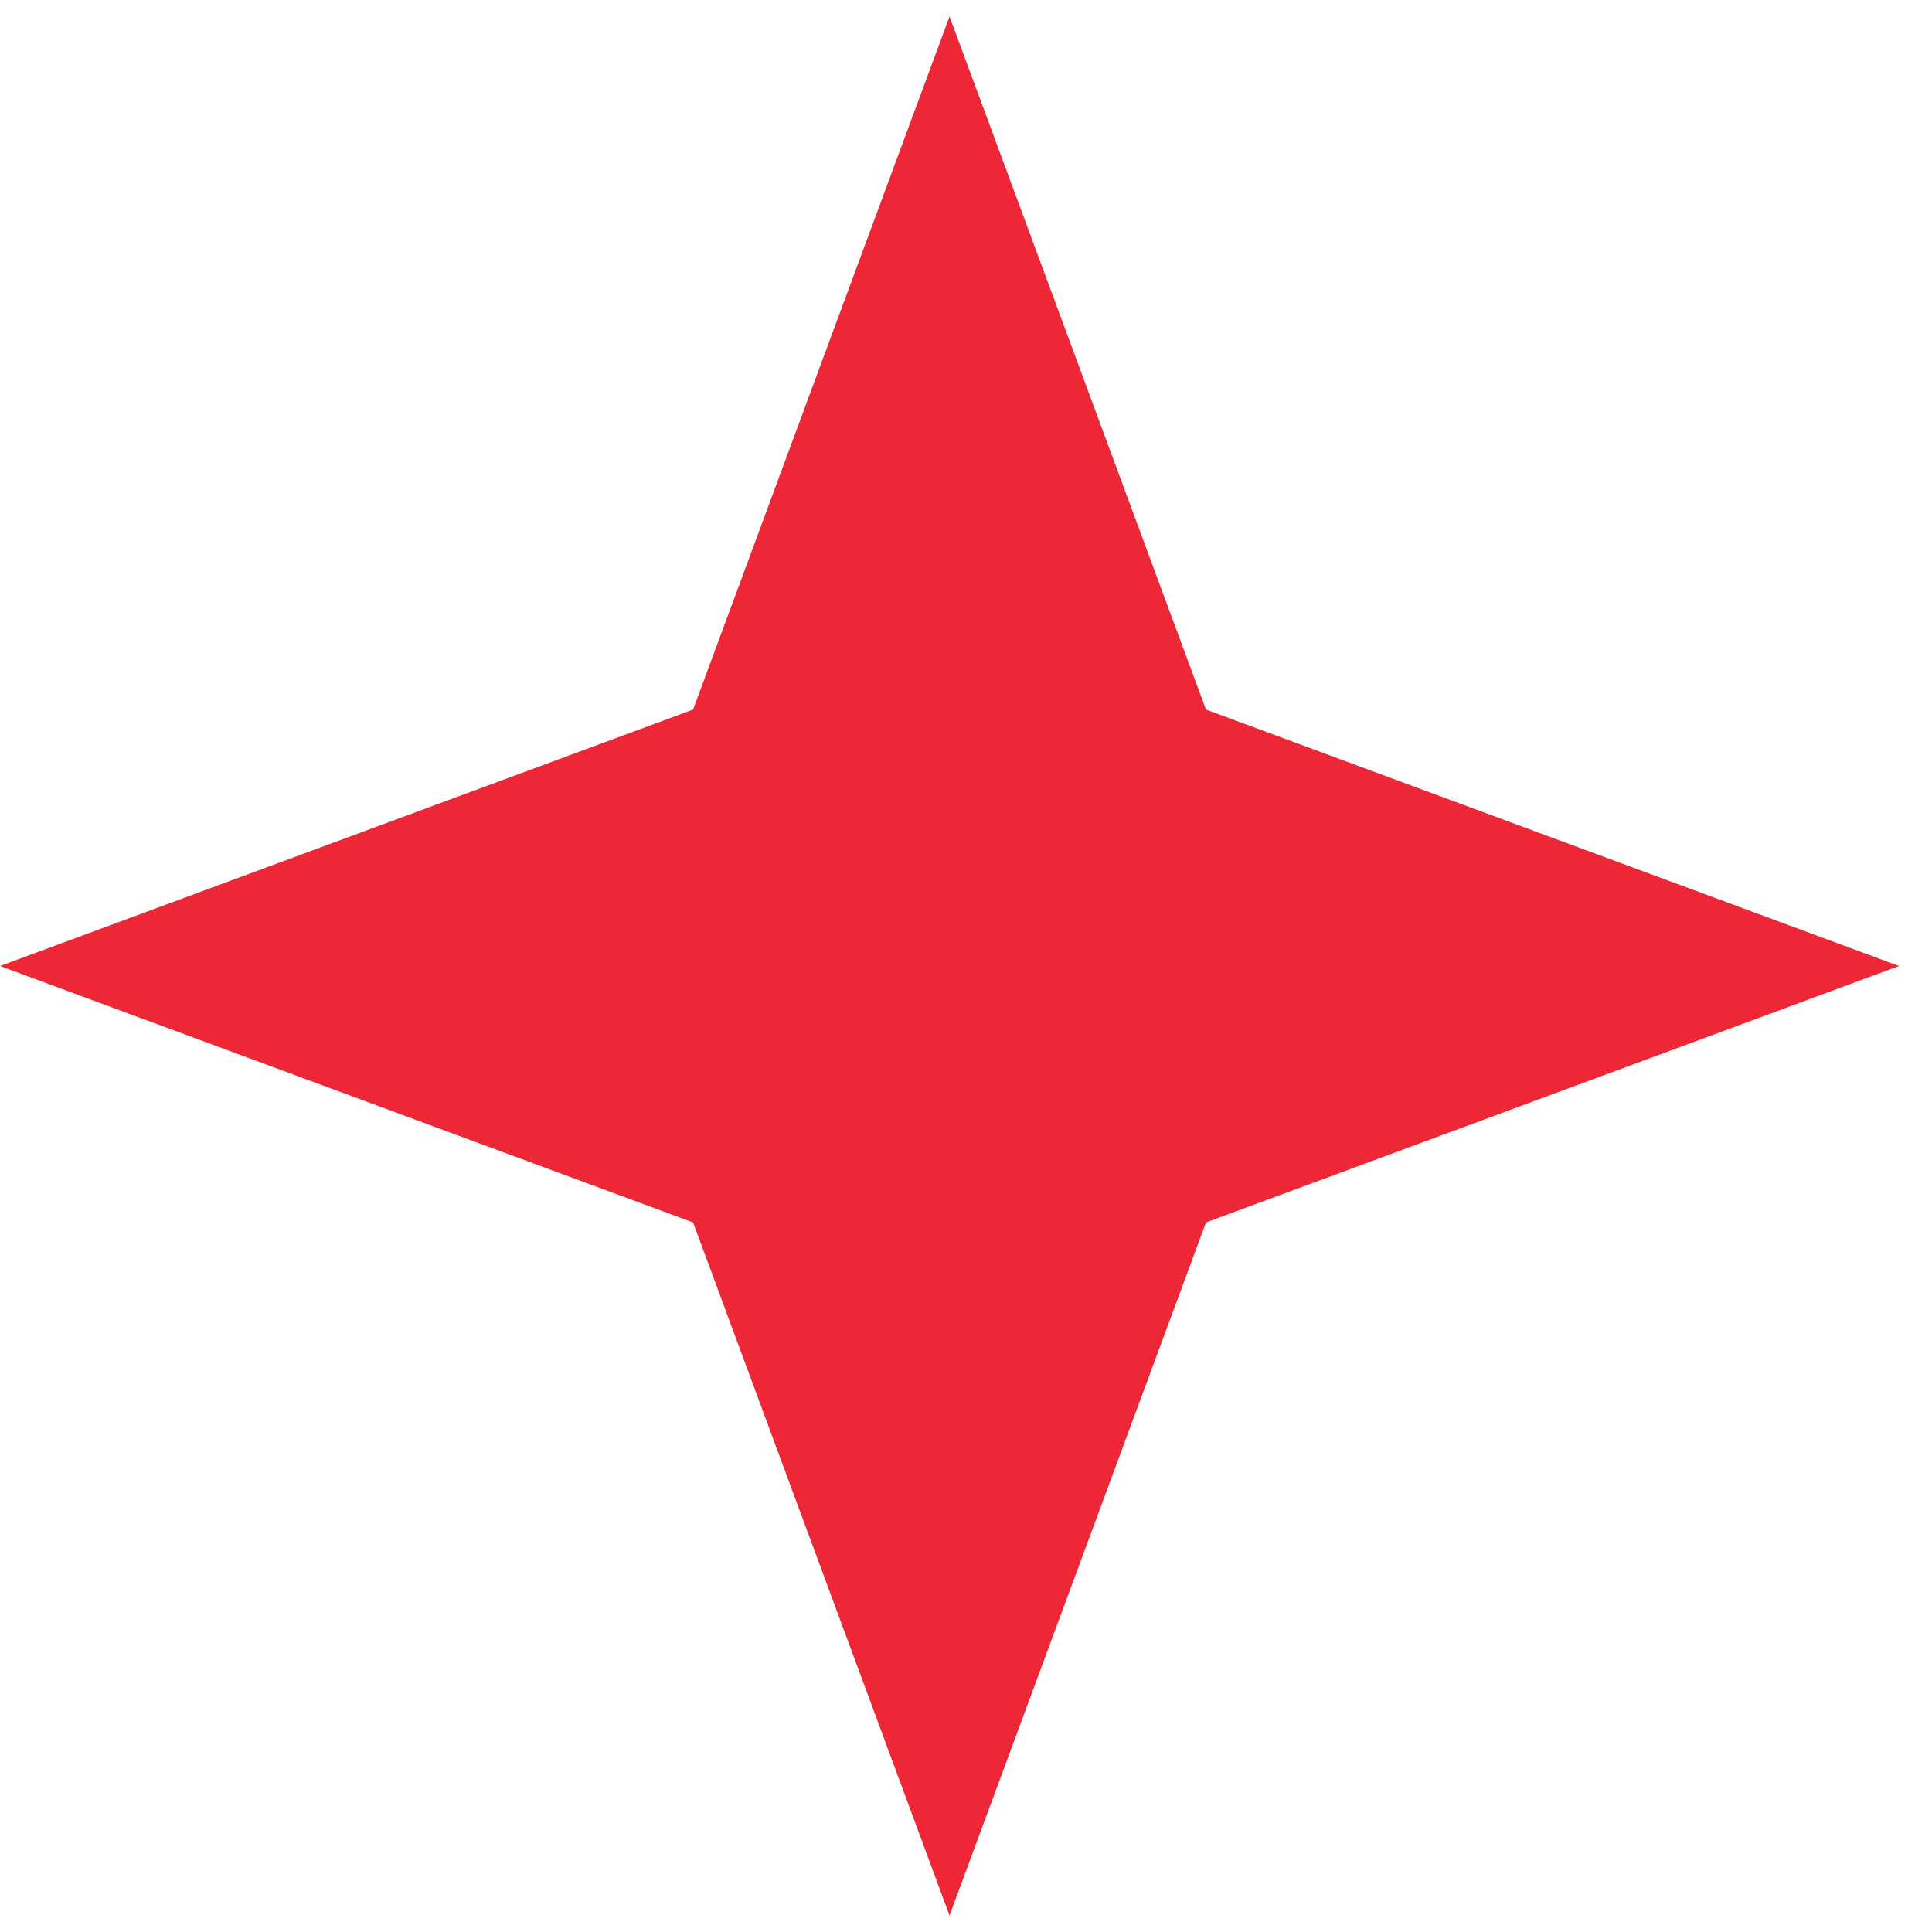 <svg width="19" height="19" viewBox="0 0 19 19" fill="none" xmlns="http://www.w3.org/2000/svg">
<path d="M9.338 0.162L11.86 6.978L18.676 9.5L11.86 12.022L9.338 18.838L6.816 12.022L0 9.5L6.816 6.978L9.338 0.162Z" fill="#EE2737"/>
</svg>
